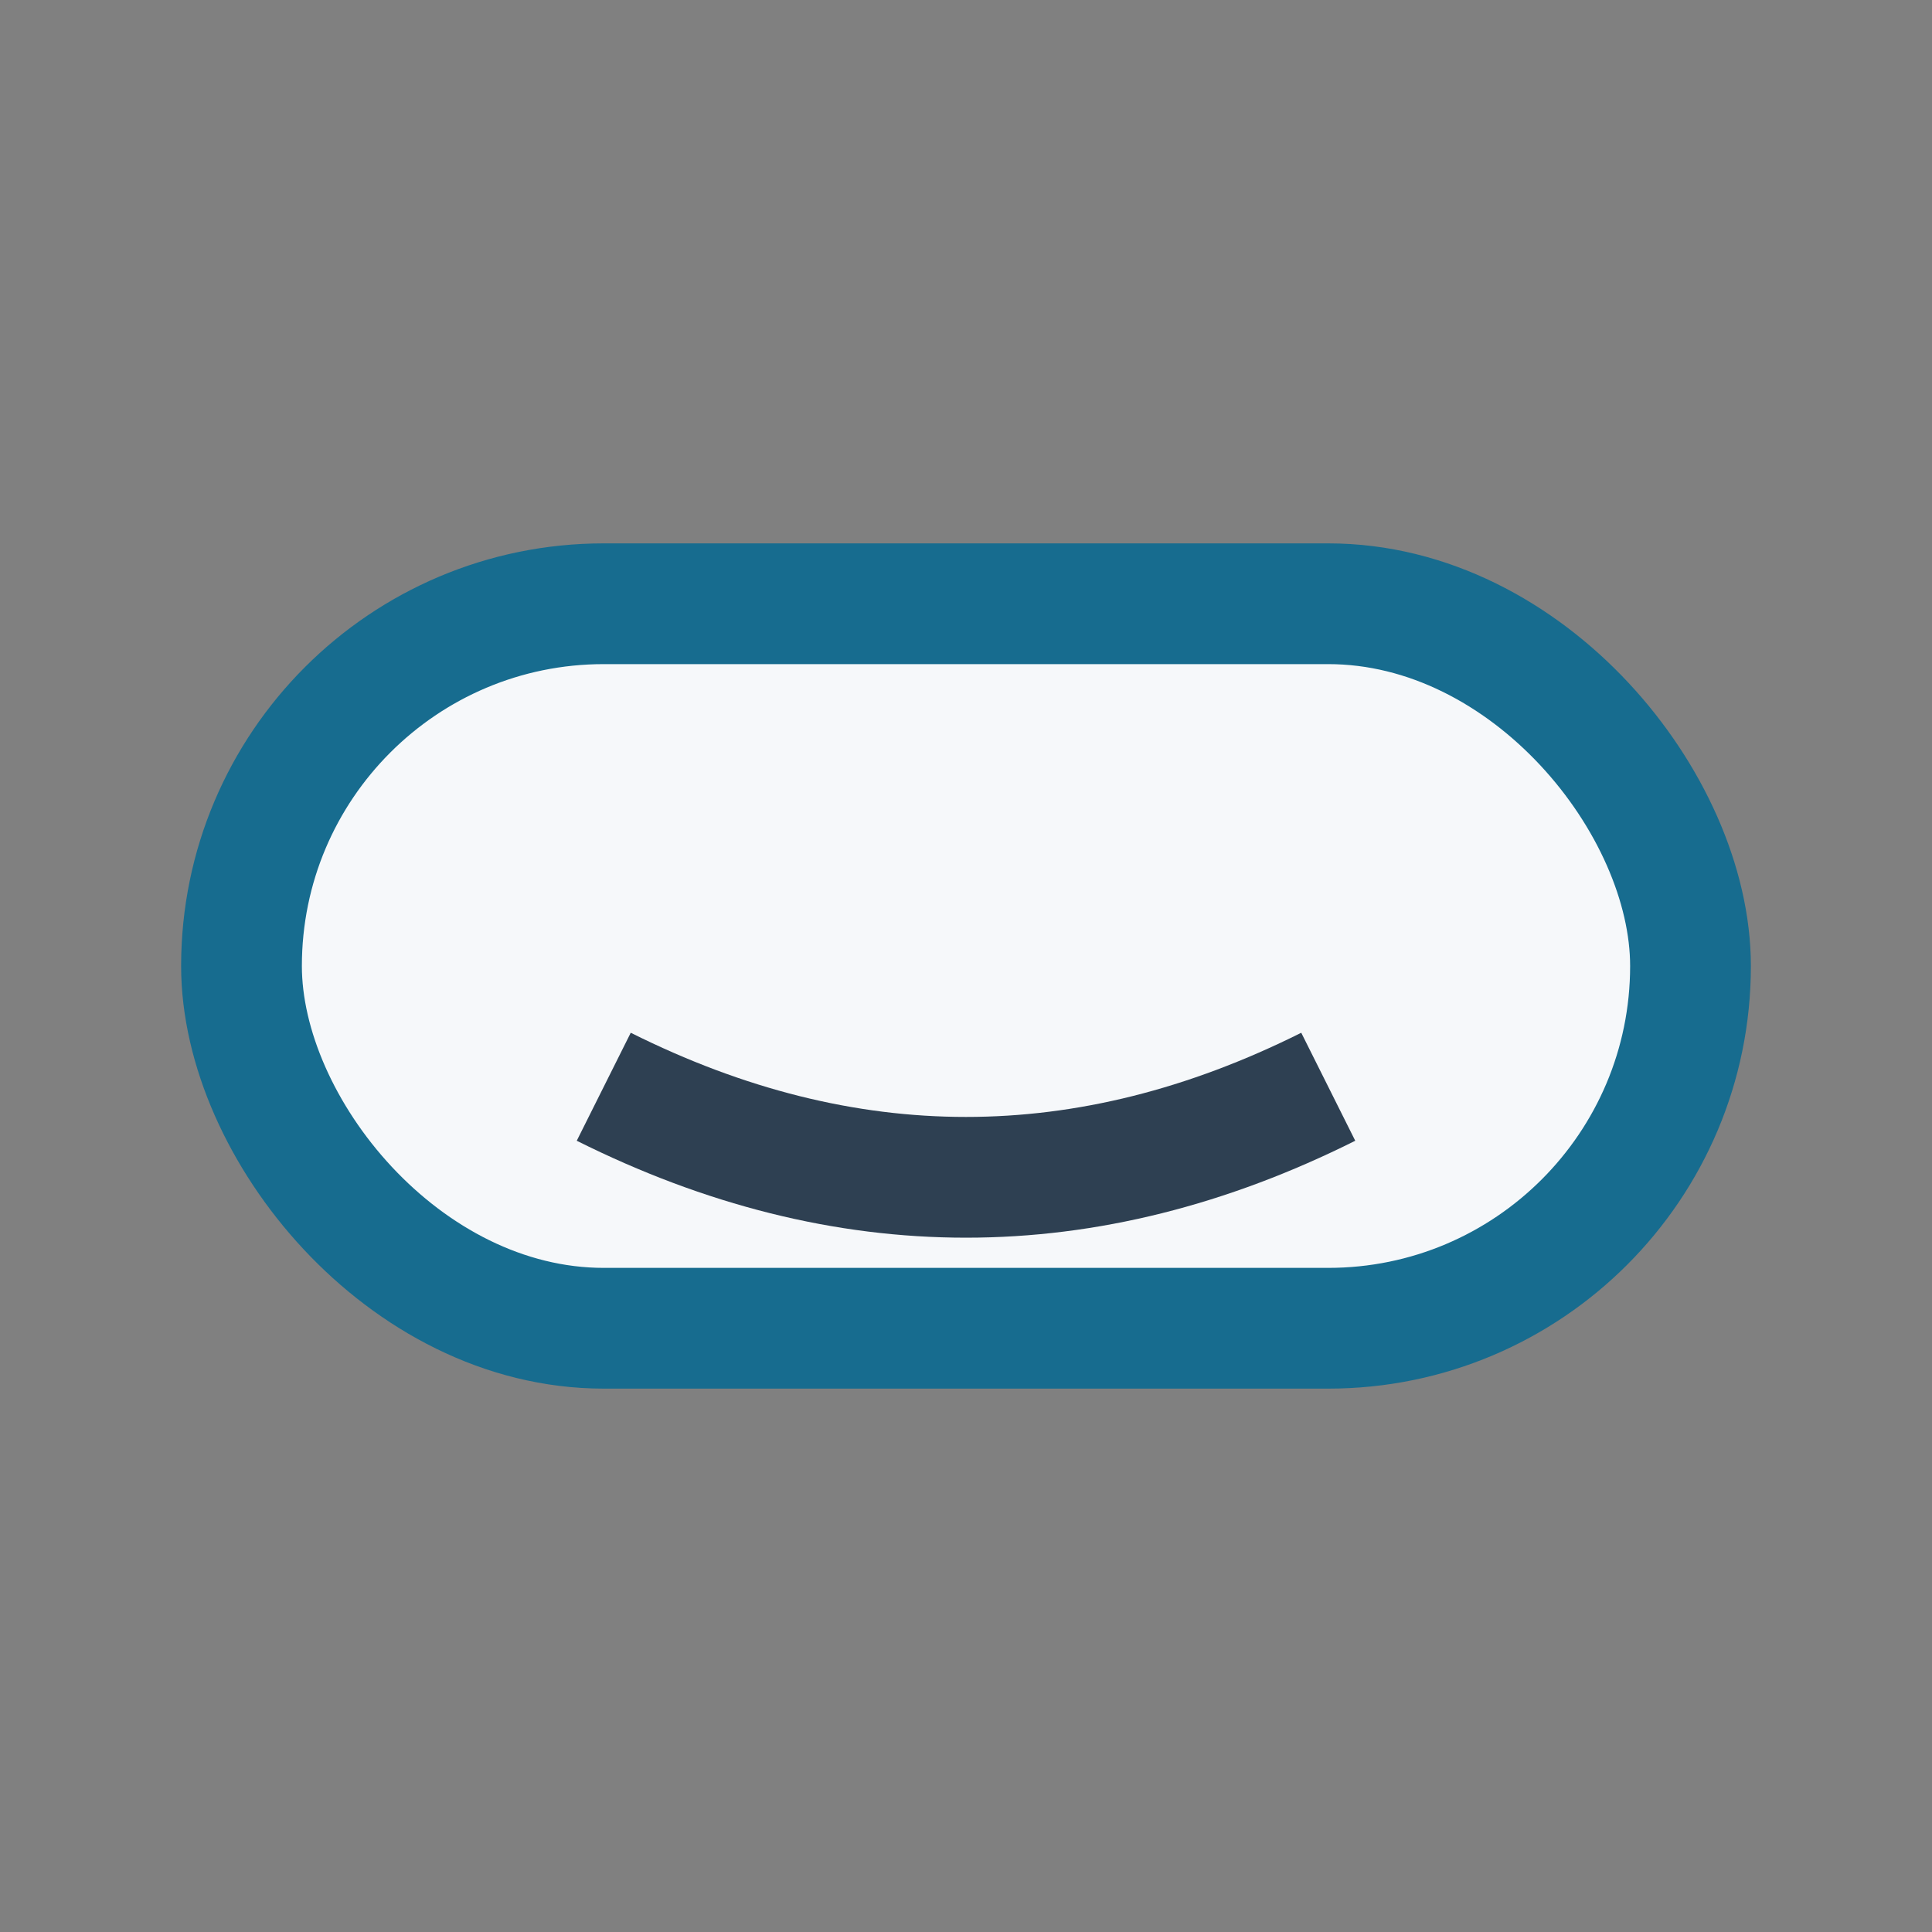 <?xml version="1.0" encoding="UTF-8"?>
<svg xmlns="http://www.w3.org/2000/svg" width="32" height="32" viewBox="0 0 32 32"><rect x="0" y="0" width="32" height="32" fill="#808080" stroke="none"/><rect x="4" y="10" width="24" height="12" rx="6" fill="#F6F8FA" stroke="#176C8F" stroke-width="2"/><path d="M10 18c4 2 8 2 12 0" stroke="#2E4052" stroke-width="2" fill="none"/></svg>